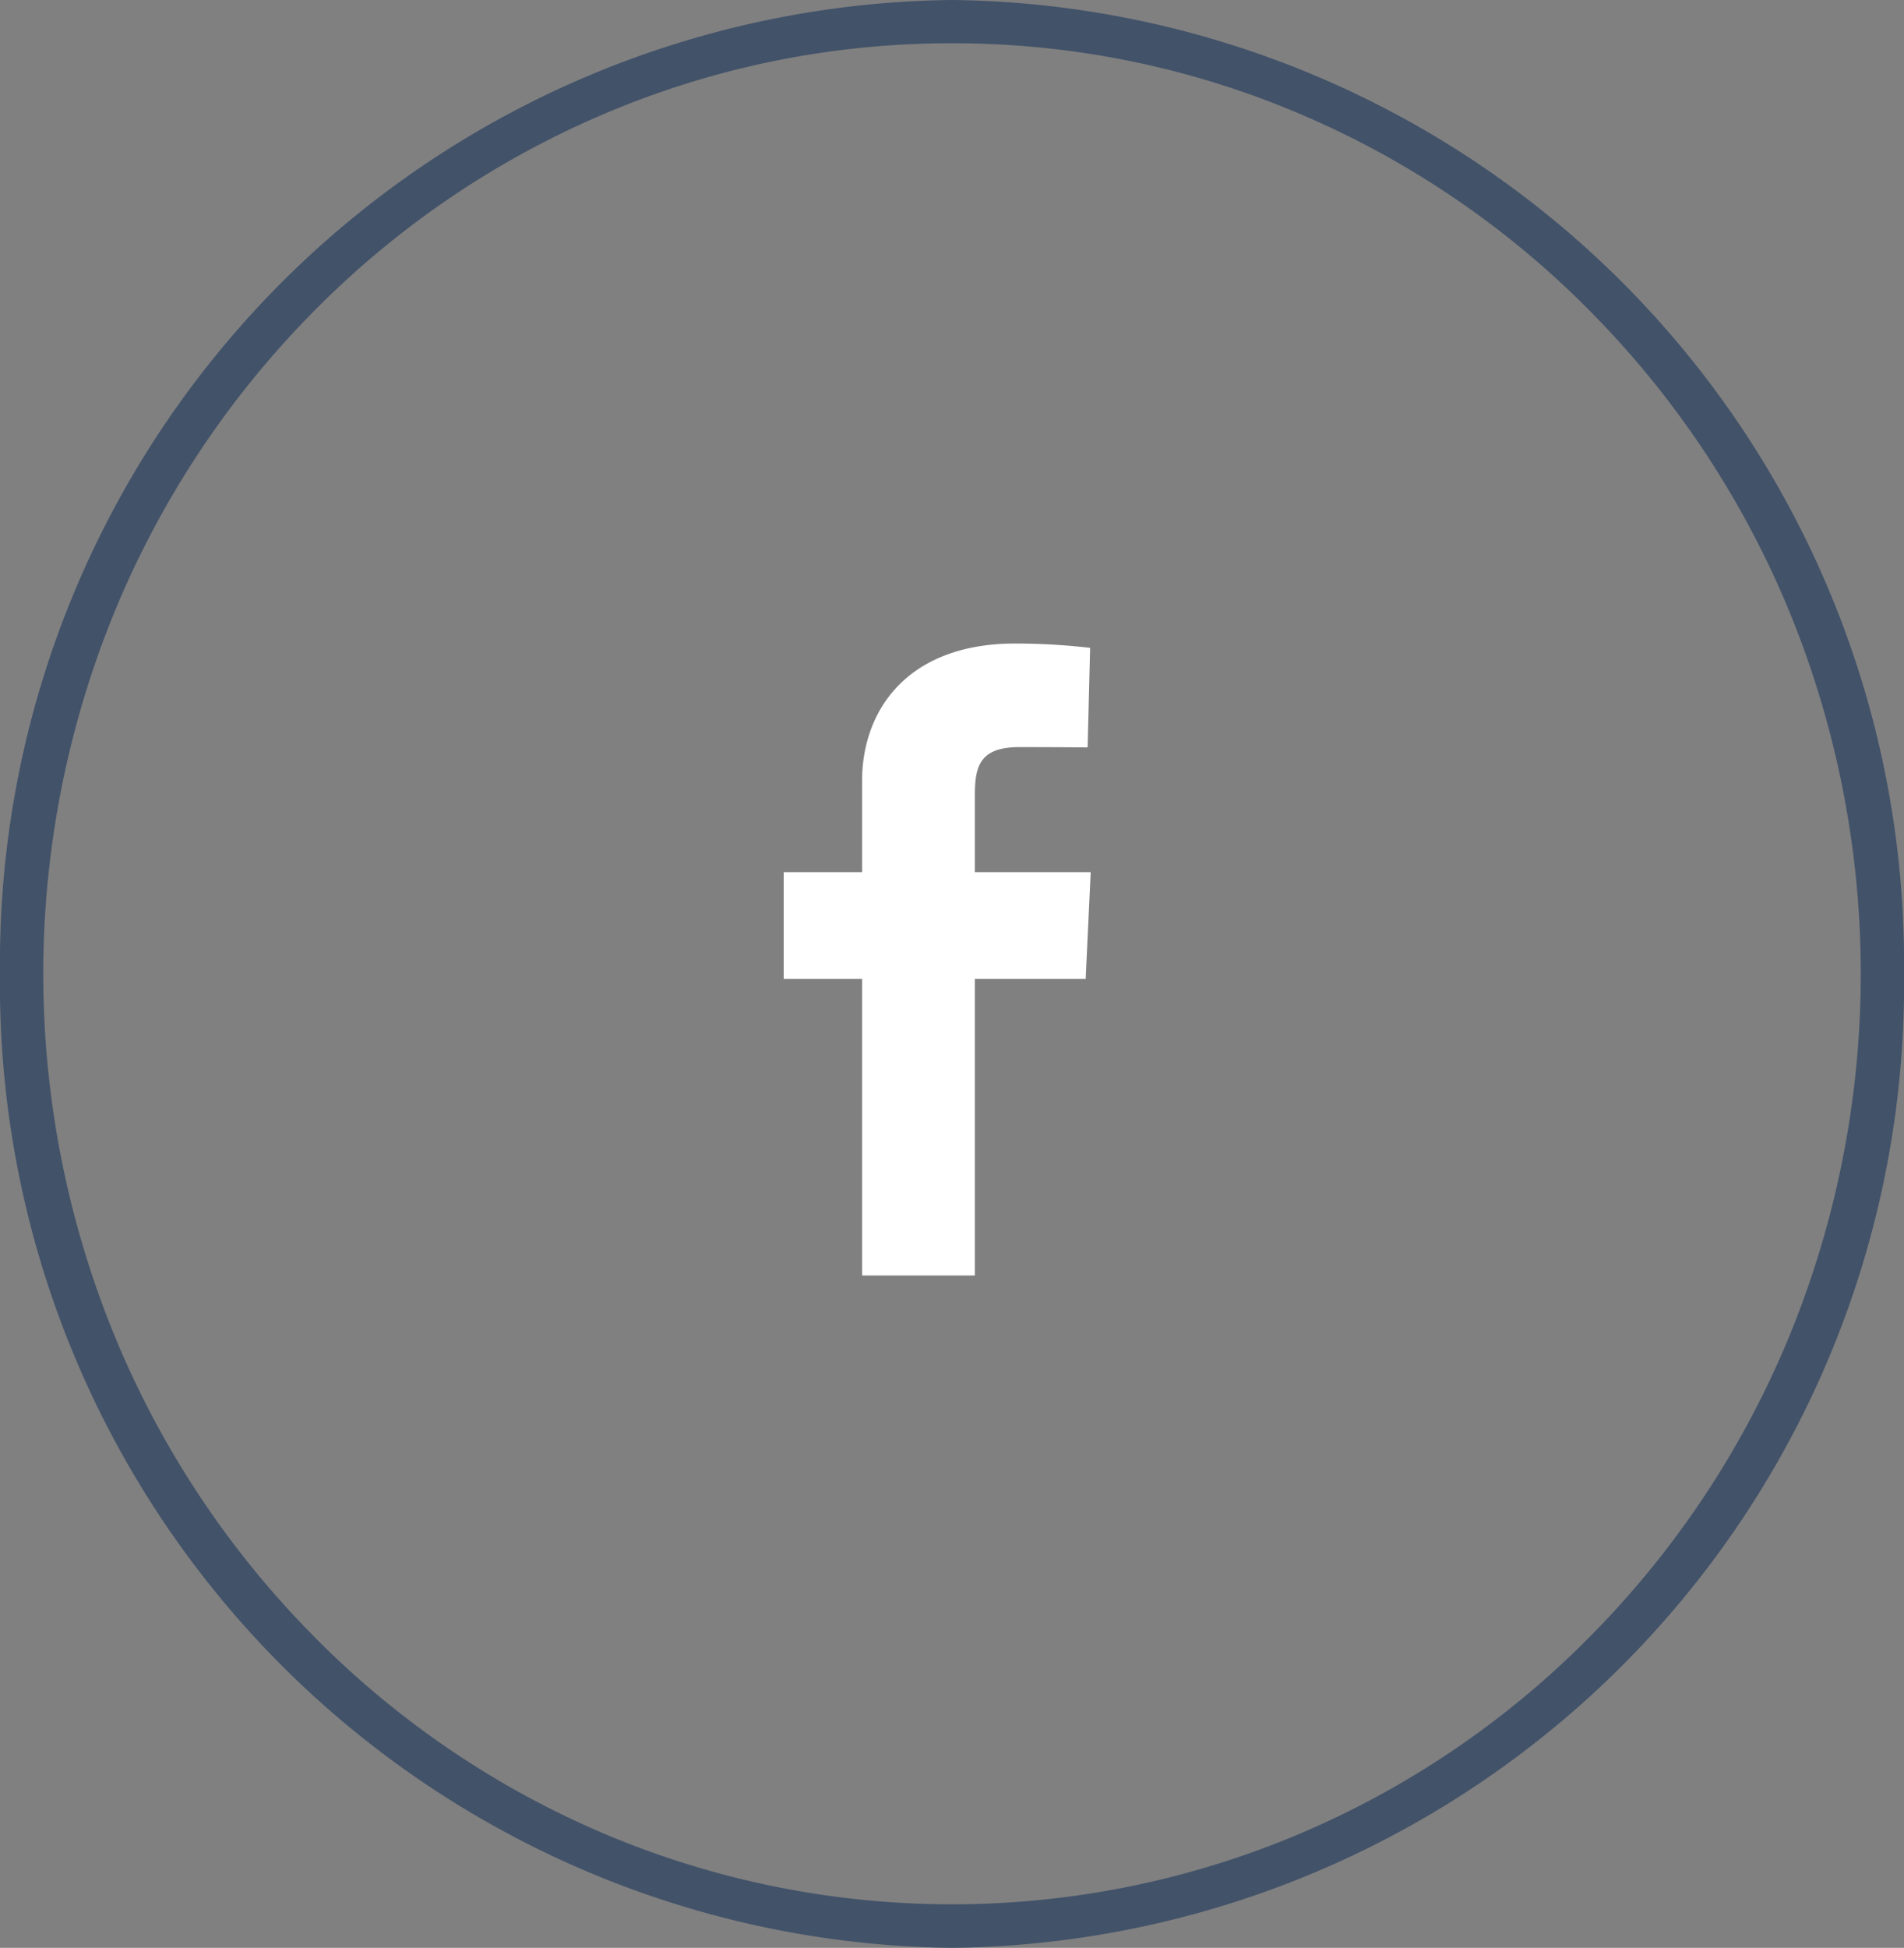 <svg xmlns="http://www.w3.org/2000/svg" width="44" height="45" viewBox="0 0 44 45">
  <rect x="0" y="0" width="44" height="45" fill="#808080" stroke="none"/>
  <g id="Gruppe_1987" data-name="Gruppe 1987" transform="translate(0)">
    <path id="Ellipse_34" data-name="Ellipse 34" d="M22,1a20.449,20.449,0,0,0-8.166,1.686,20.911,20.911,0,0,0-6.675,4.6,21.464,21.464,0,0,0-4.506,6.835,22.047,22.047,0,0,0,0,16.752,21.464,21.464,0,0,0,4.506,6.835,20.911,20.911,0,0,0,6.675,4.6,20.621,20.621,0,0,0,16.333,0,20.911,20.911,0,0,0,6.675-4.6,21.464,21.464,0,0,0,4.506-6.835,22.047,22.047,0,0,0,0-16.752,21.464,21.464,0,0,0-4.506-6.835,20.911,20.911,0,0,0-6.675-4.6A20.449,20.449,0,0,0,22,1m0-1A22.254,22.254,0,0,1,44,22.5,22.254,22.254,0,0,1,22,45,22.254,22.254,0,0,1,0,22.5,22.254,22.254,0,0,1,22,0Z" transform="translate(0 0)" fill="#425269"/>
    <path id="facebook" d="M1.811,14.6V7.747H0V5.281H1.811V3.175C1.811,1.52,2.881,0,5.346,0A14.966,14.966,0,0,1,7.081.1L7.023,2.4s-.752-.007-1.574-.007c-.889,0-1.031.409-1.031,1.089v1.8H7.094L6.978,7.747H4.418V14.6H1.811" transform="translate(18.111 14.867)" fill="#fff"/>
  </g>
</svg>
